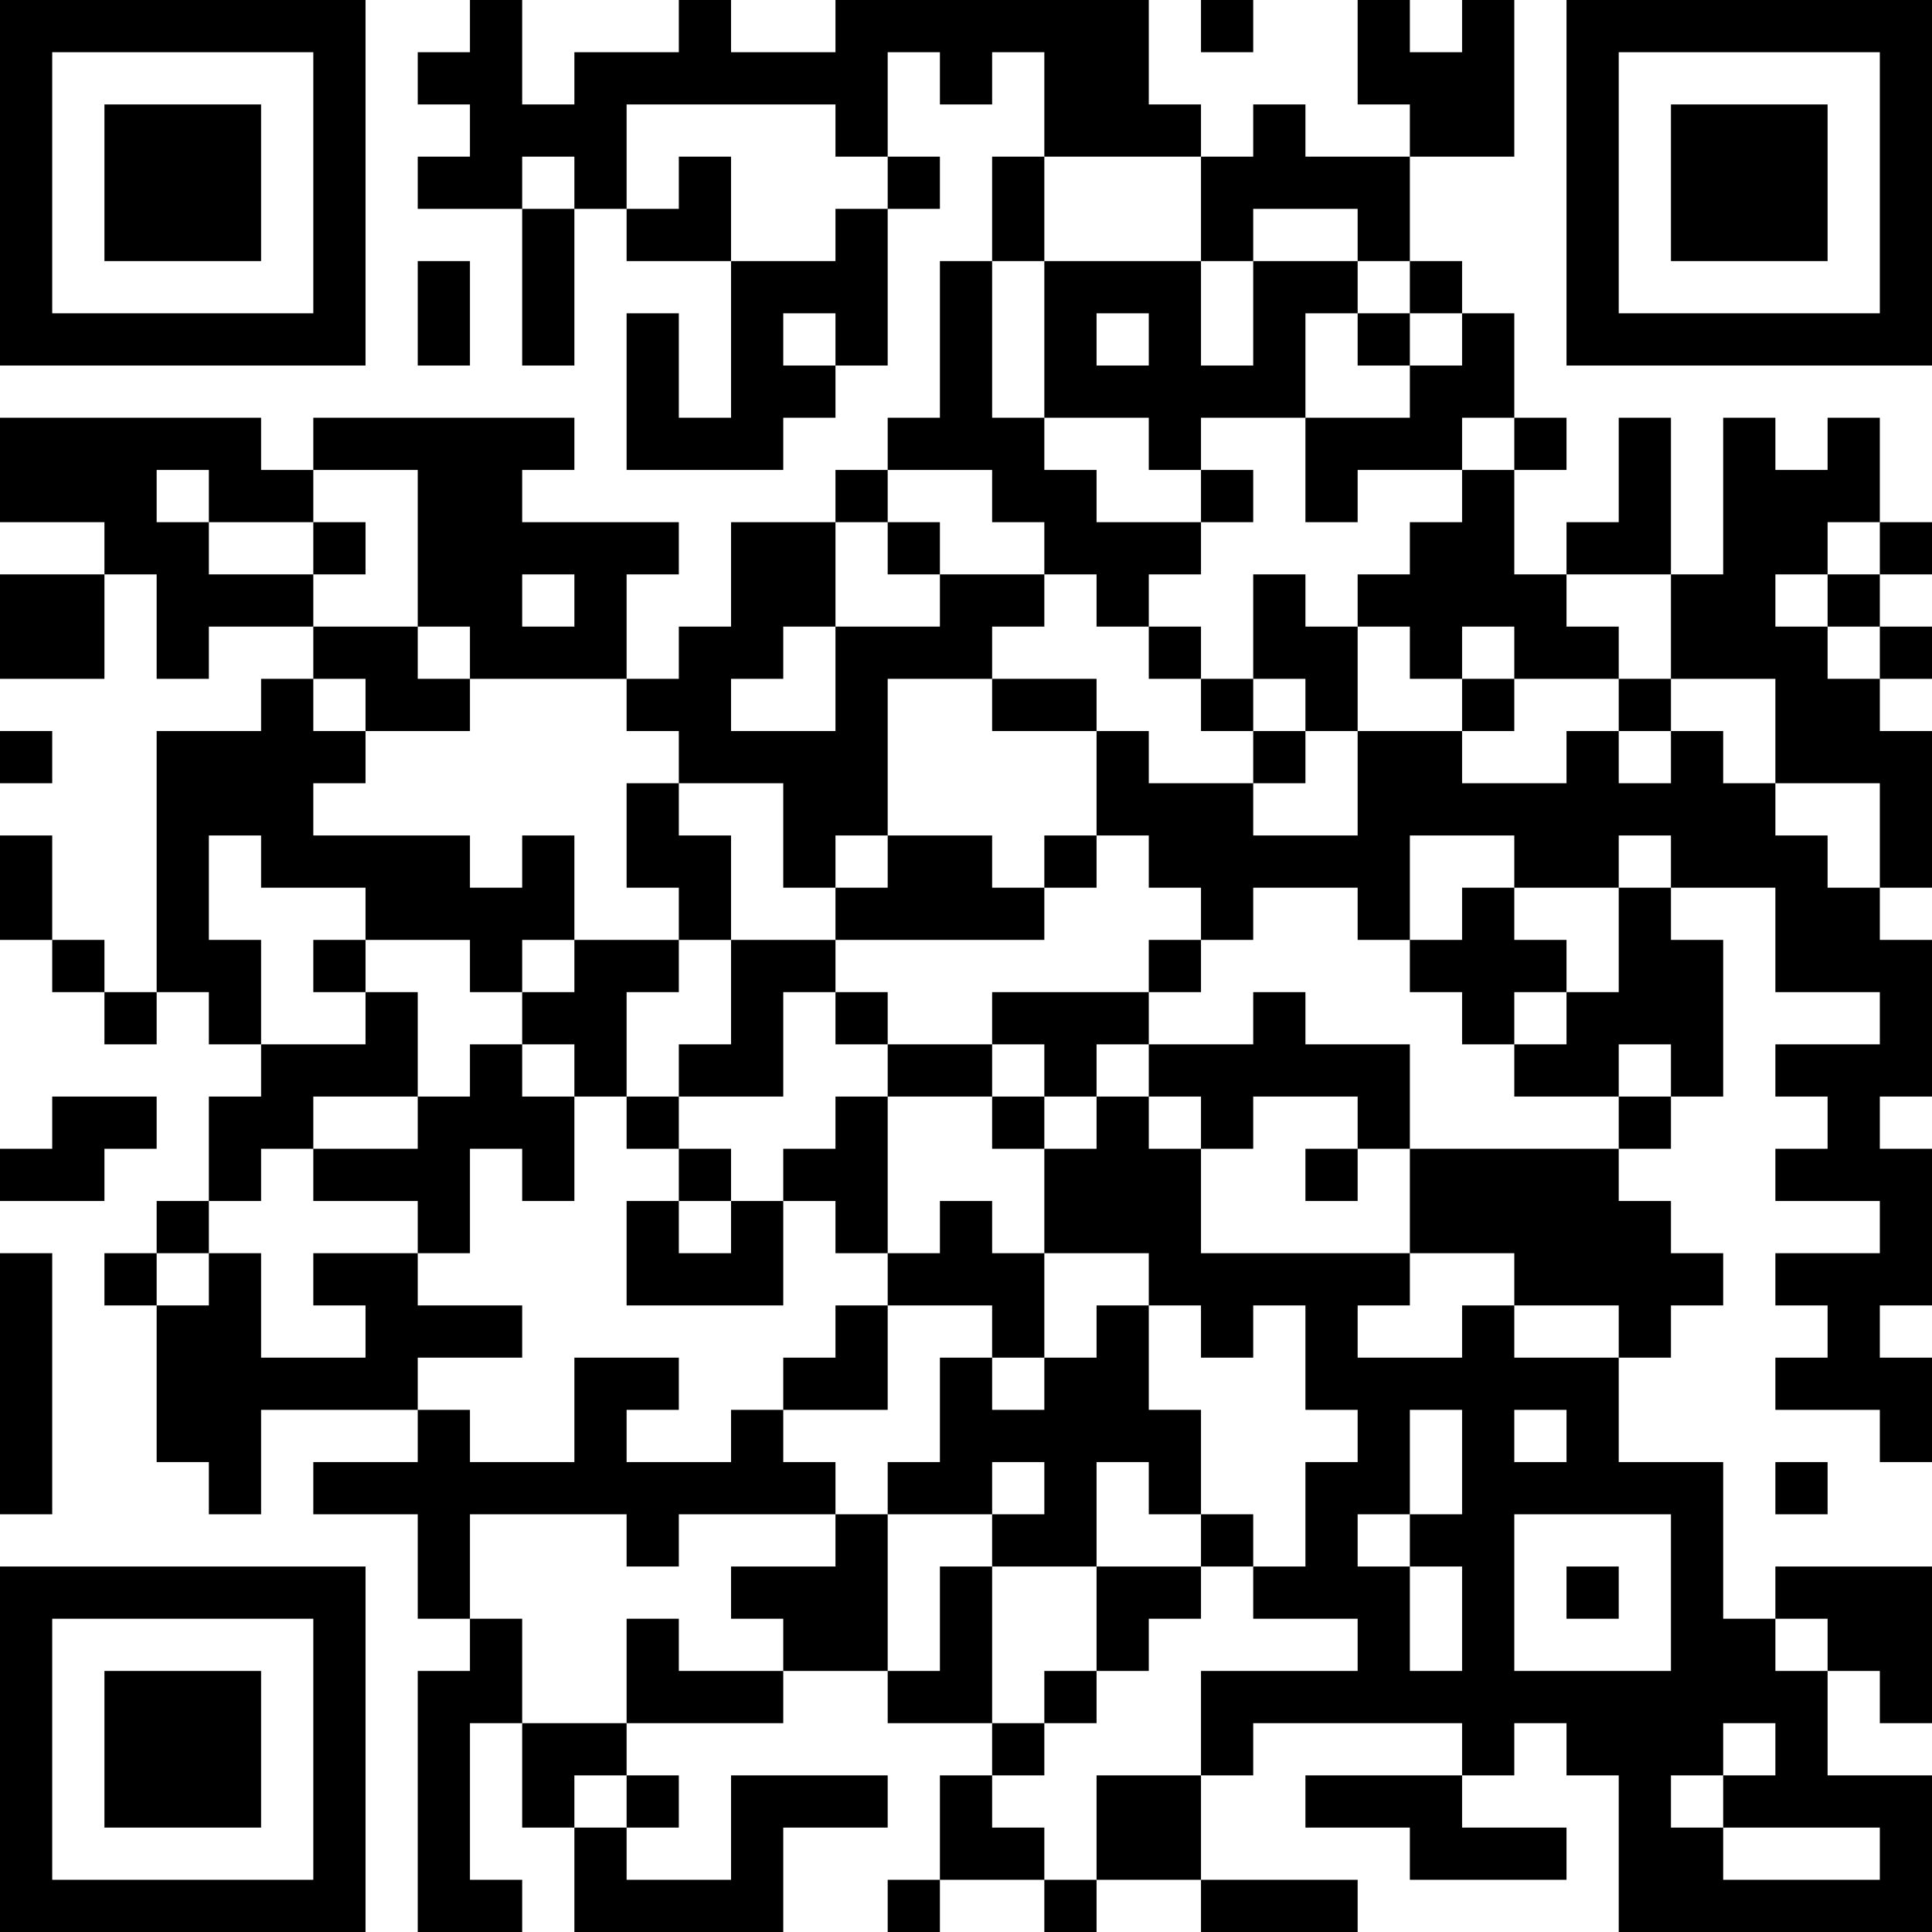 <?xml version="1.0" encoding="UTF-8"?>
<svg xmlns="http://www.w3.org/2000/svg" version="1.1" width="400" height="400" viewBox="0 0 400 400"><rect x="0" y="0" width="400" height="400" fill="#ffffff"/><g transform="scale(10.811)"><g transform="translate(0,0)"><path fill-rule="evenodd" d="M9 0L9 1L8 1L8 2L9 2L9 3L8 3L8 4L10 4L10 7L11 7L11 4L12 4L12 5L14 5L14 8L13 8L13 6L12 6L12 9L15 9L15 8L16 8L16 7L17 7L17 4L18 4L18 3L17 3L17 1L18 1L18 2L19 2L19 1L20 1L20 3L19 3L19 5L18 5L18 8L17 8L17 9L16 9L16 10L14 10L14 12L13 12L13 13L12 13L12 11L13 11L13 10L10 10L10 9L11 9L11 8L6 8L6 9L5 9L5 8L0 8L0 10L2 10L2 11L0 11L0 13L2 13L2 11L3 11L3 13L4 13L4 12L6 12L6 13L5 13L5 14L3 14L3 19L2 19L2 18L1 18L1 16L0 16L0 18L1 18L1 19L2 19L2 20L3 20L3 19L4 19L4 20L5 20L5 21L4 21L4 23L3 23L3 24L2 24L2 25L3 25L3 28L4 28L4 29L5 29L5 27L8 27L8 28L6 28L6 29L8 29L8 31L9 31L9 32L8 32L8 37L10 37L10 36L9 36L9 33L10 33L10 35L11 35L11 37L15 37L15 35L17 35L17 34L14 34L14 36L12 36L12 35L13 35L13 34L12 34L12 33L15 33L15 32L17 32L17 33L19 33L19 34L18 34L18 36L17 36L17 37L18 37L18 36L20 36L20 37L21 37L21 36L23 36L23 37L26 37L26 36L23 36L23 34L24 34L24 33L28 33L28 34L25 34L25 35L27 35L27 36L30 36L30 35L28 35L28 34L29 34L29 33L30 33L30 34L31 34L31 37L37 37L37 34L35 34L35 32L36 32L36 33L37 33L37 30L34 30L34 31L33 31L33 28L31 28L31 26L32 26L32 25L33 25L33 24L32 24L32 23L31 23L31 22L32 22L32 21L33 21L33 18L32 18L32 17L34 17L34 19L36 19L36 20L34 20L34 21L35 21L35 22L34 22L34 23L36 23L36 24L34 24L34 25L35 25L35 26L34 26L34 27L36 27L36 28L37 28L37 26L36 26L36 25L37 25L37 22L36 22L36 21L37 21L37 18L36 18L36 17L37 17L37 14L36 14L36 13L37 13L37 12L36 12L36 11L37 11L37 10L36 10L36 8L35 8L35 9L34 9L34 8L33 8L33 11L32 11L32 8L31 8L31 10L30 10L30 11L29 11L29 9L30 9L30 8L29 8L29 6L28 6L28 5L27 5L27 3L29 3L29 0L28 0L28 1L27 1L27 0L26 0L26 2L27 2L27 3L25 3L25 2L24 2L24 3L23 3L23 2L22 2L22 0L16 0L16 1L14 1L14 0L13 0L13 1L11 1L11 2L10 2L10 0ZM23 0L23 1L24 1L24 0ZM12 2L12 4L13 4L13 3L14 3L14 5L16 5L16 4L17 4L17 3L16 3L16 2ZM10 3L10 4L11 4L11 3ZM20 3L20 5L19 5L19 8L20 8L20 9L21 9L21 10L23 10L23 11L22 11L22 12L21 12L21 11L20 11L20 10L19 10L19 9L17 9L17 10L16 10L16 12L15 12L15 13L14 13L14 14L16 14L16 12L18 12L18 11L20 11L20 12L19 12L19 13L17 13L17 16L16 16L16 17L15 17L15 15L13 15L13 14L12 14L12 13L9 13L9 12L8 12L8 9L6 9L6 10L4 10L4 9L3 9L3 10L4 10L4 11L6 11L6 12L8 12L8 13L9 13L9 14L7 14L7 13L6 13L6 14L7 14L7 15L6 15L6 16L9 16L9 17L10 17L10 16L11 16L11 18L10 18L10 19L9 19L9 18L7 18L7 17L5 17L5 16L4 16L4 18L5 18L5 20L7 20L7 19L8 19L8 21L6 21L6 22L5 22L5 23L4 23L4 24L3 24L3 25L4 25L4 24L5 24L5 26L7 26L7 25L6 25L6 24L8 24L8 25L10 25L10 26L8 26L8 27L9 27L9 28L11 28L11 26L13 26L13 27L12 27L12 28L14 28L14 27L15 27L15 28L16 28L16 29L13 29L13 30L12 30L12 29L9 29L9 31L10 31L10 33L12 33L12 31L13 31L13 32L15 32L15 31L14 31L14 30L16 30L16 29L17 29L17 32L18 32L18 30L19 30L19 33L20 33L20 34L19 34L19 35L20 35L20 36L21 36L21 34L23 34L23 32L26 32L26 31L24 31L24 30L25 30L25 28L26 28L26 27L25 27L25 25L24 25L24 26L23 26L23 25L22 25L22 24L20 24L20 22L21 22L21 21L22 21L22 22L23 22L23 24L27 24L27 25L26 25L26 26L28 26L28 25L29 25L29 26L31 26L31 25L29 25L29 24L27 24L27 22L31 22L31 21L32 21L32 20L31 20L31 21L29 21L29 20L30 20L30 19L31 19L31 17L32 17L32 16L31 16L31 17L29 17L29 16L27 16L27 18L26 18L26 17L24 17L24 18L23 18L23 17L22 17L22 16L21 16L21 14L22 14L22 15L24 15L24 16L26 16L26 14L28 14L28 15L30 15L30 14L31 14L31 15L32 15L32 14L33 14L33 15L34 15L34 16L35 16L35 17L36 17L36 15L34 15L34 13L32 13L32 11L30 11L30 12L31 12L31 13L29 13L29 12L28 12L28 13L27 13L27 12L26 12L26 11L27 11L27 10L28 10L28 9L29 9L29 8L28 8L28 9L26 9L26 10L25 10L25 8L27 8L27 7L28 7L28 6L27 6L27 5L26 5L26 4L24 4L24 5L23 5L23 3ZM8 5L8 7L9 7L9 5ZM20 5L20 8L22 8L22 9L23 9L23 10L24 10L24 9L23 9L23 8L25 8L25 6L26 6L26 7L27 7L27 6L26 6L26 5L24 5L24 7L23 7L23 5ZM15 6L15 7L16 7L16 6ZM21 6L21 7L22 7L22 6ZM6 10L6 11L7 11L7 10ZM17 10L17 11L18 11L18 10ZM35 10L35 11L34 11L34 12L35 12L35 13L36 13L36 12L35 12L35 11L36 11L36 10ZM10 11L10 12L11 12L11 11ZM24 11L24 13L23 13L23 12L22 12L22 13L23 13L23 14L24 14L24 15L25 15L25 14L26 14L26 12L25 12L25 11ZM19 13L19 14L21 14L21 13ZM24 13L24 14L25 14L25 13ZM28 13L28 14L29 14L29 13ZM31 13L31 14L32 14L32 13ZM0 14L0 15L1 15L1 14ZM12 15L12 17L13 17L13 18L11 18L11 19L10 19L10 20L9 20L9 21L8 21L8 22L6 22L6 23L8 23L8 24L9 24L9 22L10 22L10 23L11 23L11 21L12 21L12 22L13 22L13 23L12 23L12 25L15 25L15 23L16 23L16 24L17 24L17 25L16 25L16 26L15 26L15 27L17 27L17 25L19 25L19 26L18 26L18 28L17 28L17 29L19 29L19 30L21 30L21 32L20 32L20 33L21 33L21 32L22 32L22 31L23 31L23 30L24 30L24 29L23 29L23 27L22 27L22 25L21 25L21 26L20 26L20 24L19 24L19 23L18 23L18 24L17 24L17 21L19 21L19 22L20 22L20 21L21 21L21 20L22 20L22 21L23 21L23 22L24 22L24 21L26 21L26 22L25 22L25 23L26 23L26 22L27 22L27 20L25 20L25 19L24 19L24 20L22 20L22 19L23 19L23 18L22 18L22 19L19 19L19 20L17 20L17 19L16 19L16 18L20 18L20 17L21 17L21 16L20 16L20 17L19 17L19 16L17 16L17 17L16 17L16 18L14 18L14 16L13 16L13 15ZM28 17L28 18L27 18L27 19L28 19L28 20L29 20L29 19L30 19L30 18L29 18L29 17ZM6 18L6 19L7 19L7 18ZM13 18L13 19L12 19L12 21L13 21L13 22L14 22L14 23L13 23L13 24L14 24L14 23L15 23L15 22L16 22L16 21L17 21L17 20L16 20L16 19L15 19L15 21L13 21L13 20L14 20L14 18ZM10 20L10 21L11 21L11 20ZM19 20L19 21L20 21L20 20ZM1 21L1 22L0 22L0 23L2 23L2 22L3 22L3 21ZM0 24L0 29L1 29L1 24ZM19 26L19 27L20 27L20 26ZM27 27L27 29L26 29L26 30L27 30L27 32L28 32L28 30L27 30L27 29L28 29L28 27ZM29 27L29 28L30 28L30 27ZM19 28L19 29L20 29L20 28ZM21 28L21 30L23 30L23 29L22 29L22 28ZM34 28L34 29L35 29L35 28ZM29 29L29 32L32 32L32 29ZM30 30L30 31L31 31L31 30ZM34 31L34 32L35 32L35 31ZM33 33L33 34L32 34L32 35L33 35L33 36L36 36L36 35L33 35L33 34L34 34L34 33ZM11 34L11 35L12 35L12 34ZM0 0L0 7L7 7L7 0ZM1 1L1 6L6 6L6 1ZM2 2L2 5L5 5L5 2ZM30 0L30 7L37 7L37 0ZM31 1L31 6L36 6L36 1ZM32 2L32 5L35 5L35 2ZM0 30L0 37L7 37L7 30ZM1 31L1 36L6 36L6 31ZM2 32L2 35L5 35L5 32Z" fill="#000000"/></g></g></svg>
